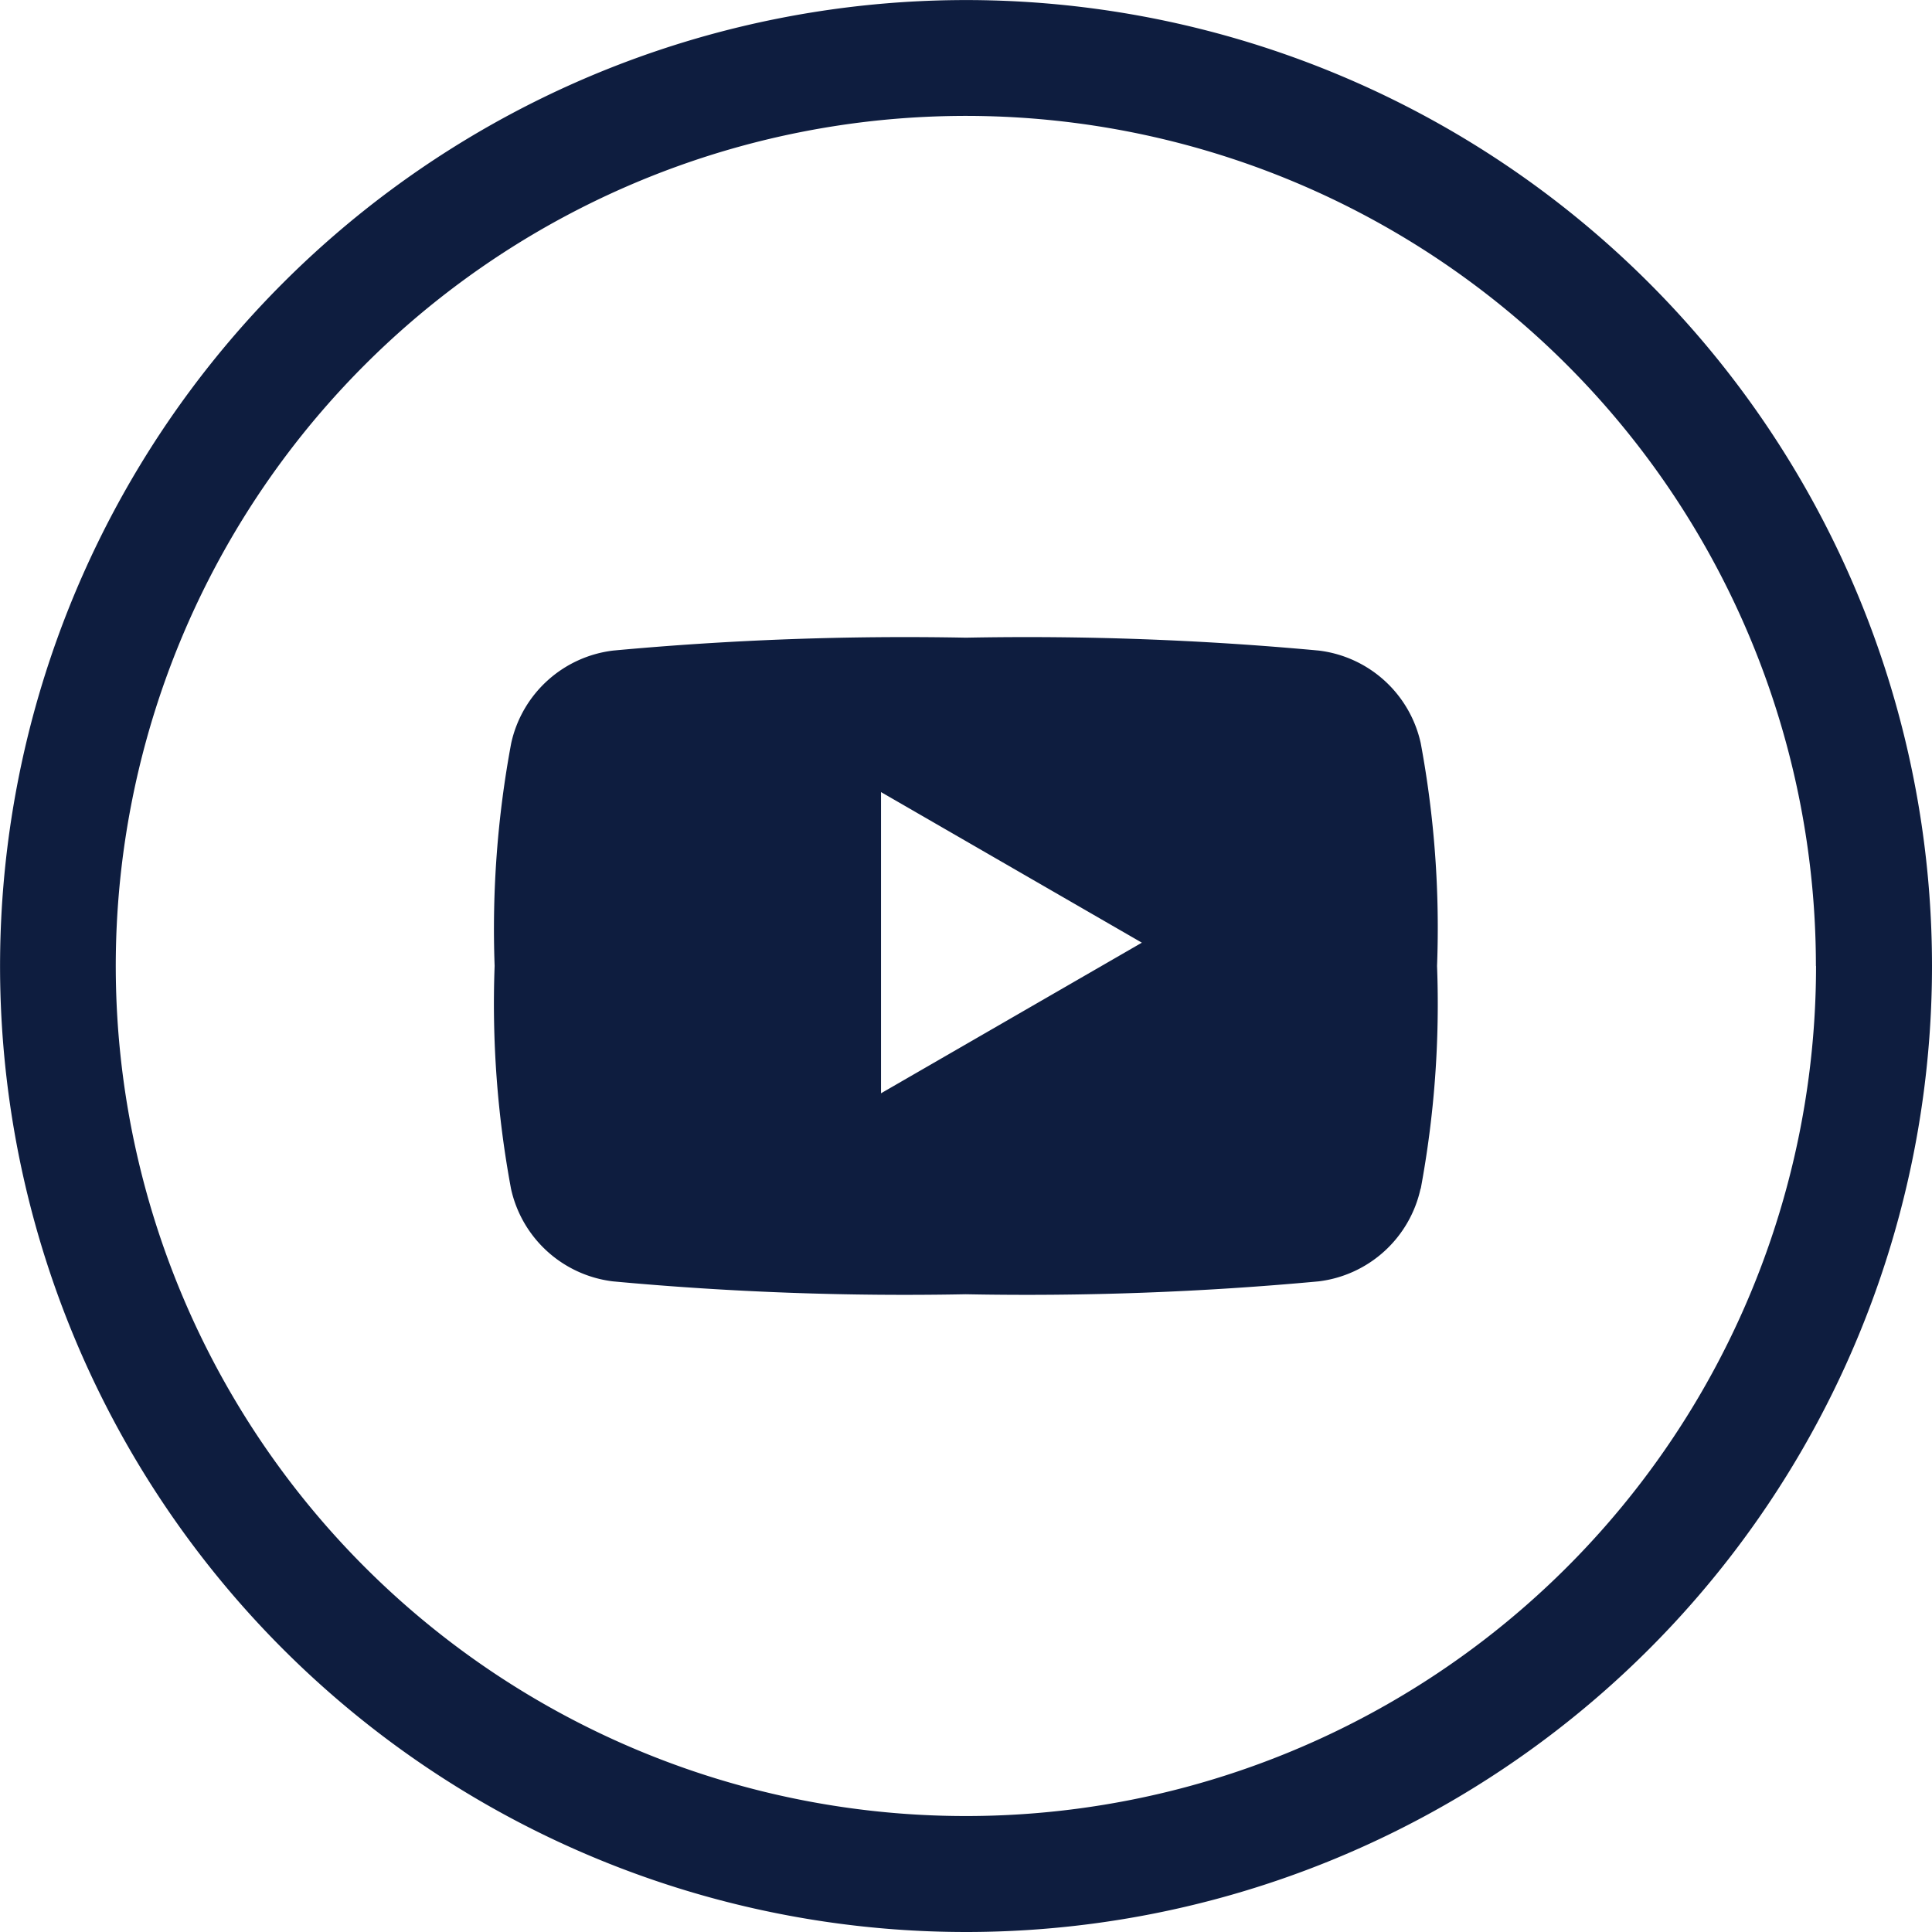 <svg id="Page-1" xmlns="http://www.w3.org/2000/svg" width="29.955" height="29.955" viewBox="0 0 29.955 29.955">
  <g id="YouTube">
    <path id="Oval-1" d="M29.955,14.977A14.977,14.977,0,1,0,14.977,29.955,14.977,14.977,0,0,0,29.955,14.977Zm-1.8,0a13.18,13.18,0,1,0-13.18,13.18A13.18,13.18,0,0,0,28.157,14.977Zm-6.13,3.454a1.846,1.846,0,0,1-1.579,1.436,49.064,49.064,0,0,1-5.472.2,49.061,49.061,0,0,1-5.472-.2,1.845,1.845,0,0,1-1.579-1.436,15.658,15.658,0,0,1-.254-3.454,15.672,15.672,0,0,1,.257-3.454,1.845,1.845,0,0,1,1.579-1.436,49.064,49.064,0,0,1,5.472-.2,49.061,49.061,0,0,1,5.472.2,1.845,1.845,0,0,1,1.579,1.436,15.66,15.66,0,0,1,.253,3.454A15.669,15.669,0,0,1,22.028,18.431Zm-8.365-6.15,4.044,2.335-4.044,2.335Zm0,0" fill="#0e1d3f" fill-rule="evenodd"/>
  </g>
</svg>
